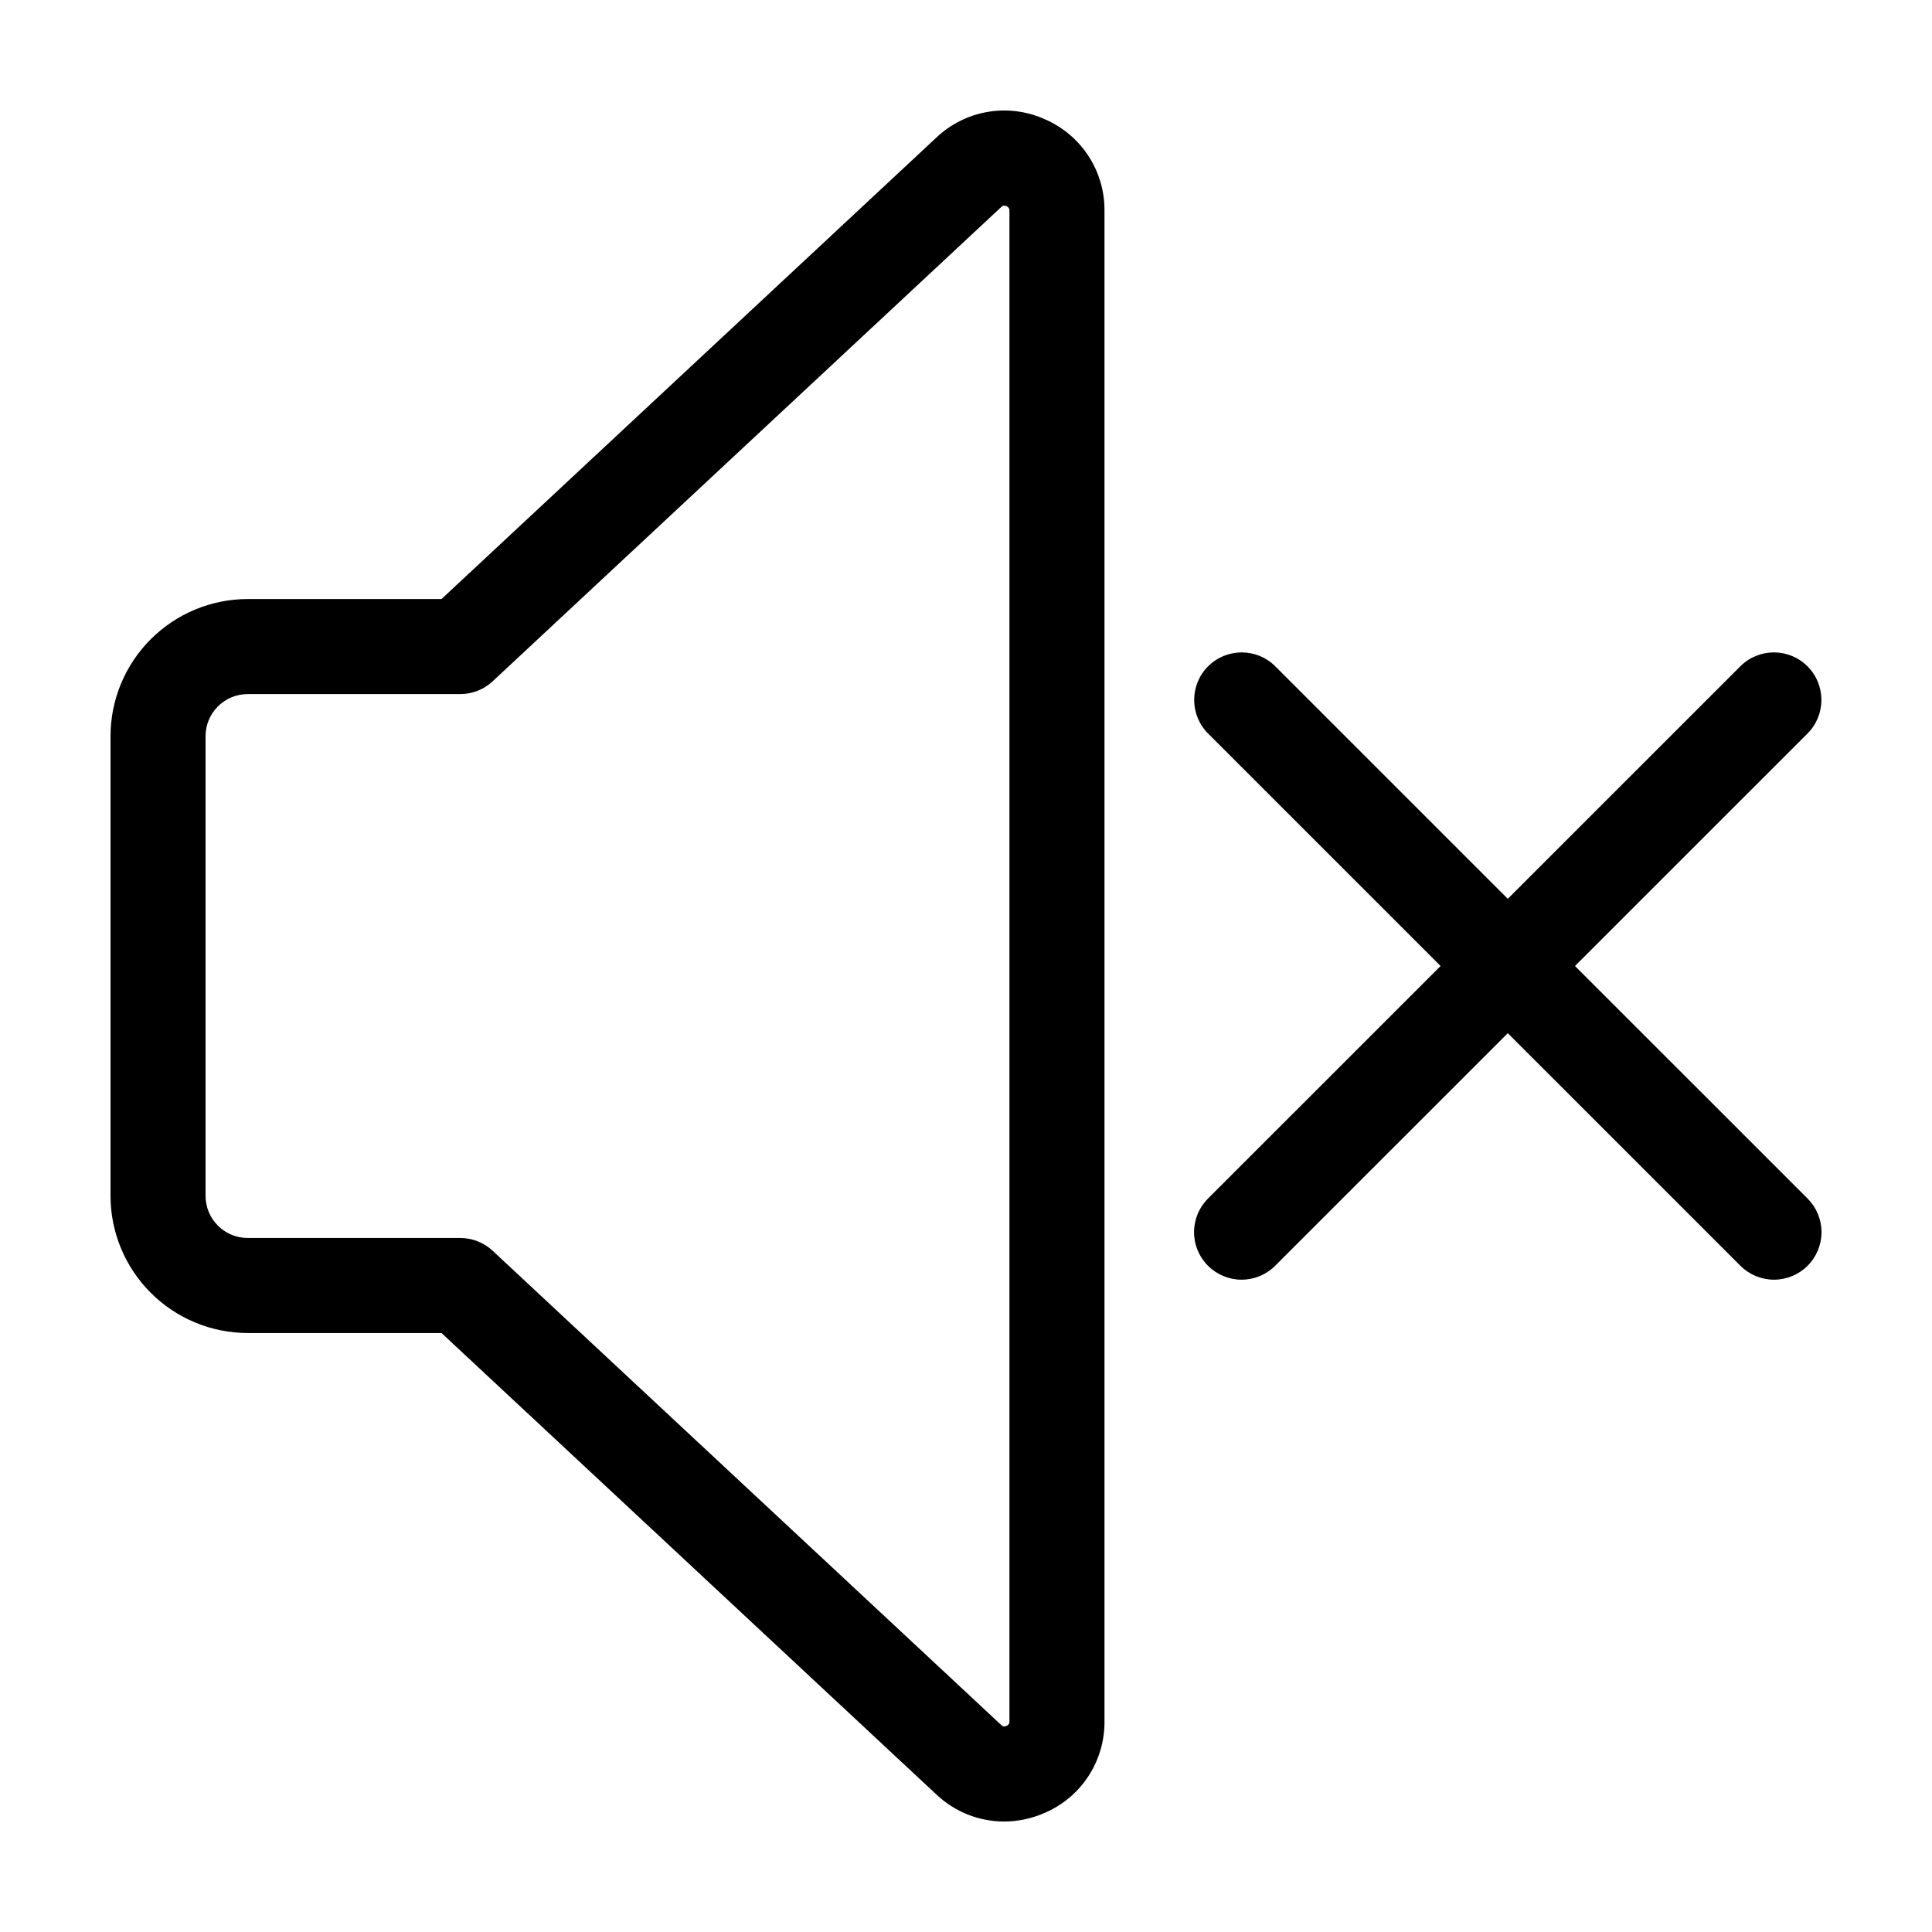 <?xml version="1.0" encoding="UTF-8"?>
<!-- Uploaded to: SVG Repo, www.svgrepo.com, Generator: SVG Repo Mixer Tools -->
<svg fill="#000000" width="800px" height="800px" version="1.1" viewBox="144 144 512 512" xmlns="http://www.w3.org/2000/svg">
 <g>
  <path d="m561.39 400 61.629-61.621c4.902-4.922 4.894-12.883-0.016-17.797-4.914-4.91-12.875-4.918-17.797-0.012l-61.625 61.621-61.629-61.621c-4.922-4.906-12.883-4.898-17.797 0.012-4.91 4.914-4.918 12.875-0.016 17.797l61.629 61.621-61.629 61.617c-2.367 2.363-3.699 5.566-3.703 8.91 0 3.344 1.324 6.551 3.691 8.914 2.363 2.367 5.57 3.691 8.914 3.691 3.344-0.004 6.551-1.336 8.91-3.707l61.629-61.617 61.625 61.617c2.363 2.371 5.566 3.703 8.91 3.707 3.344 0 6.551-1.324 8.914-3.691 2.367-2.363 3.691-5.57 3.691-8.914-0.004-3.344-1.336-6.547-3.703-8.91z"/>
  <path d="m420.76 175.54c-4.723-2.098-9.961-2.754-15.055-1.875-5.094 0.875-9.816 3.242-13.562 6.797l-131.14 122.29h-51.391c-9.633 0.016-18.871 3.852-25.68 10.668-6.812 6.816-10.641 16.059-10.645 25.695v121.78c0.004 9.637 3.832 18.879 10.645 25.695 6.809 6.816 16.047 10.656 25.68 10.672h51.391l131.14 122.29c4.844 4.59 11.262 7.156 17.938 7.176 3.68-0.012 7.312-0.777 10.68-2.254 4.766-2.023 8.824-5.414 11.66-9.742 2.836-4.332 4.328-9.402 4.281-14.578v-400.28c0.047-5.176-1.445-10.25-4.281-14.582-2.836-4.328-6.894-7.719-11.66-9.742zm-9.25 424.61c0.055 0.543-0.277 1.051-0.793 1.223-0.465 0.258-1.047 0.156-1.395-0.242l-134.77-125.67c-2.332-2.176-5.402-3.383-8.594-3.383h-56.352c-6.156-0.02-11.141-5.019-11.133-11.18v-121.78c-0.008-6.16 4.977-11.16 11.133-11.176h56.352c3.191-0.004 6.262-1.211 8.594-3.387l134.77-125.67c0.352-0.395 0.93-0.496 1.395-0.238 0.516 0.172 0.848 0.68 0.793 1.223z"/>
 </g>
</svg>